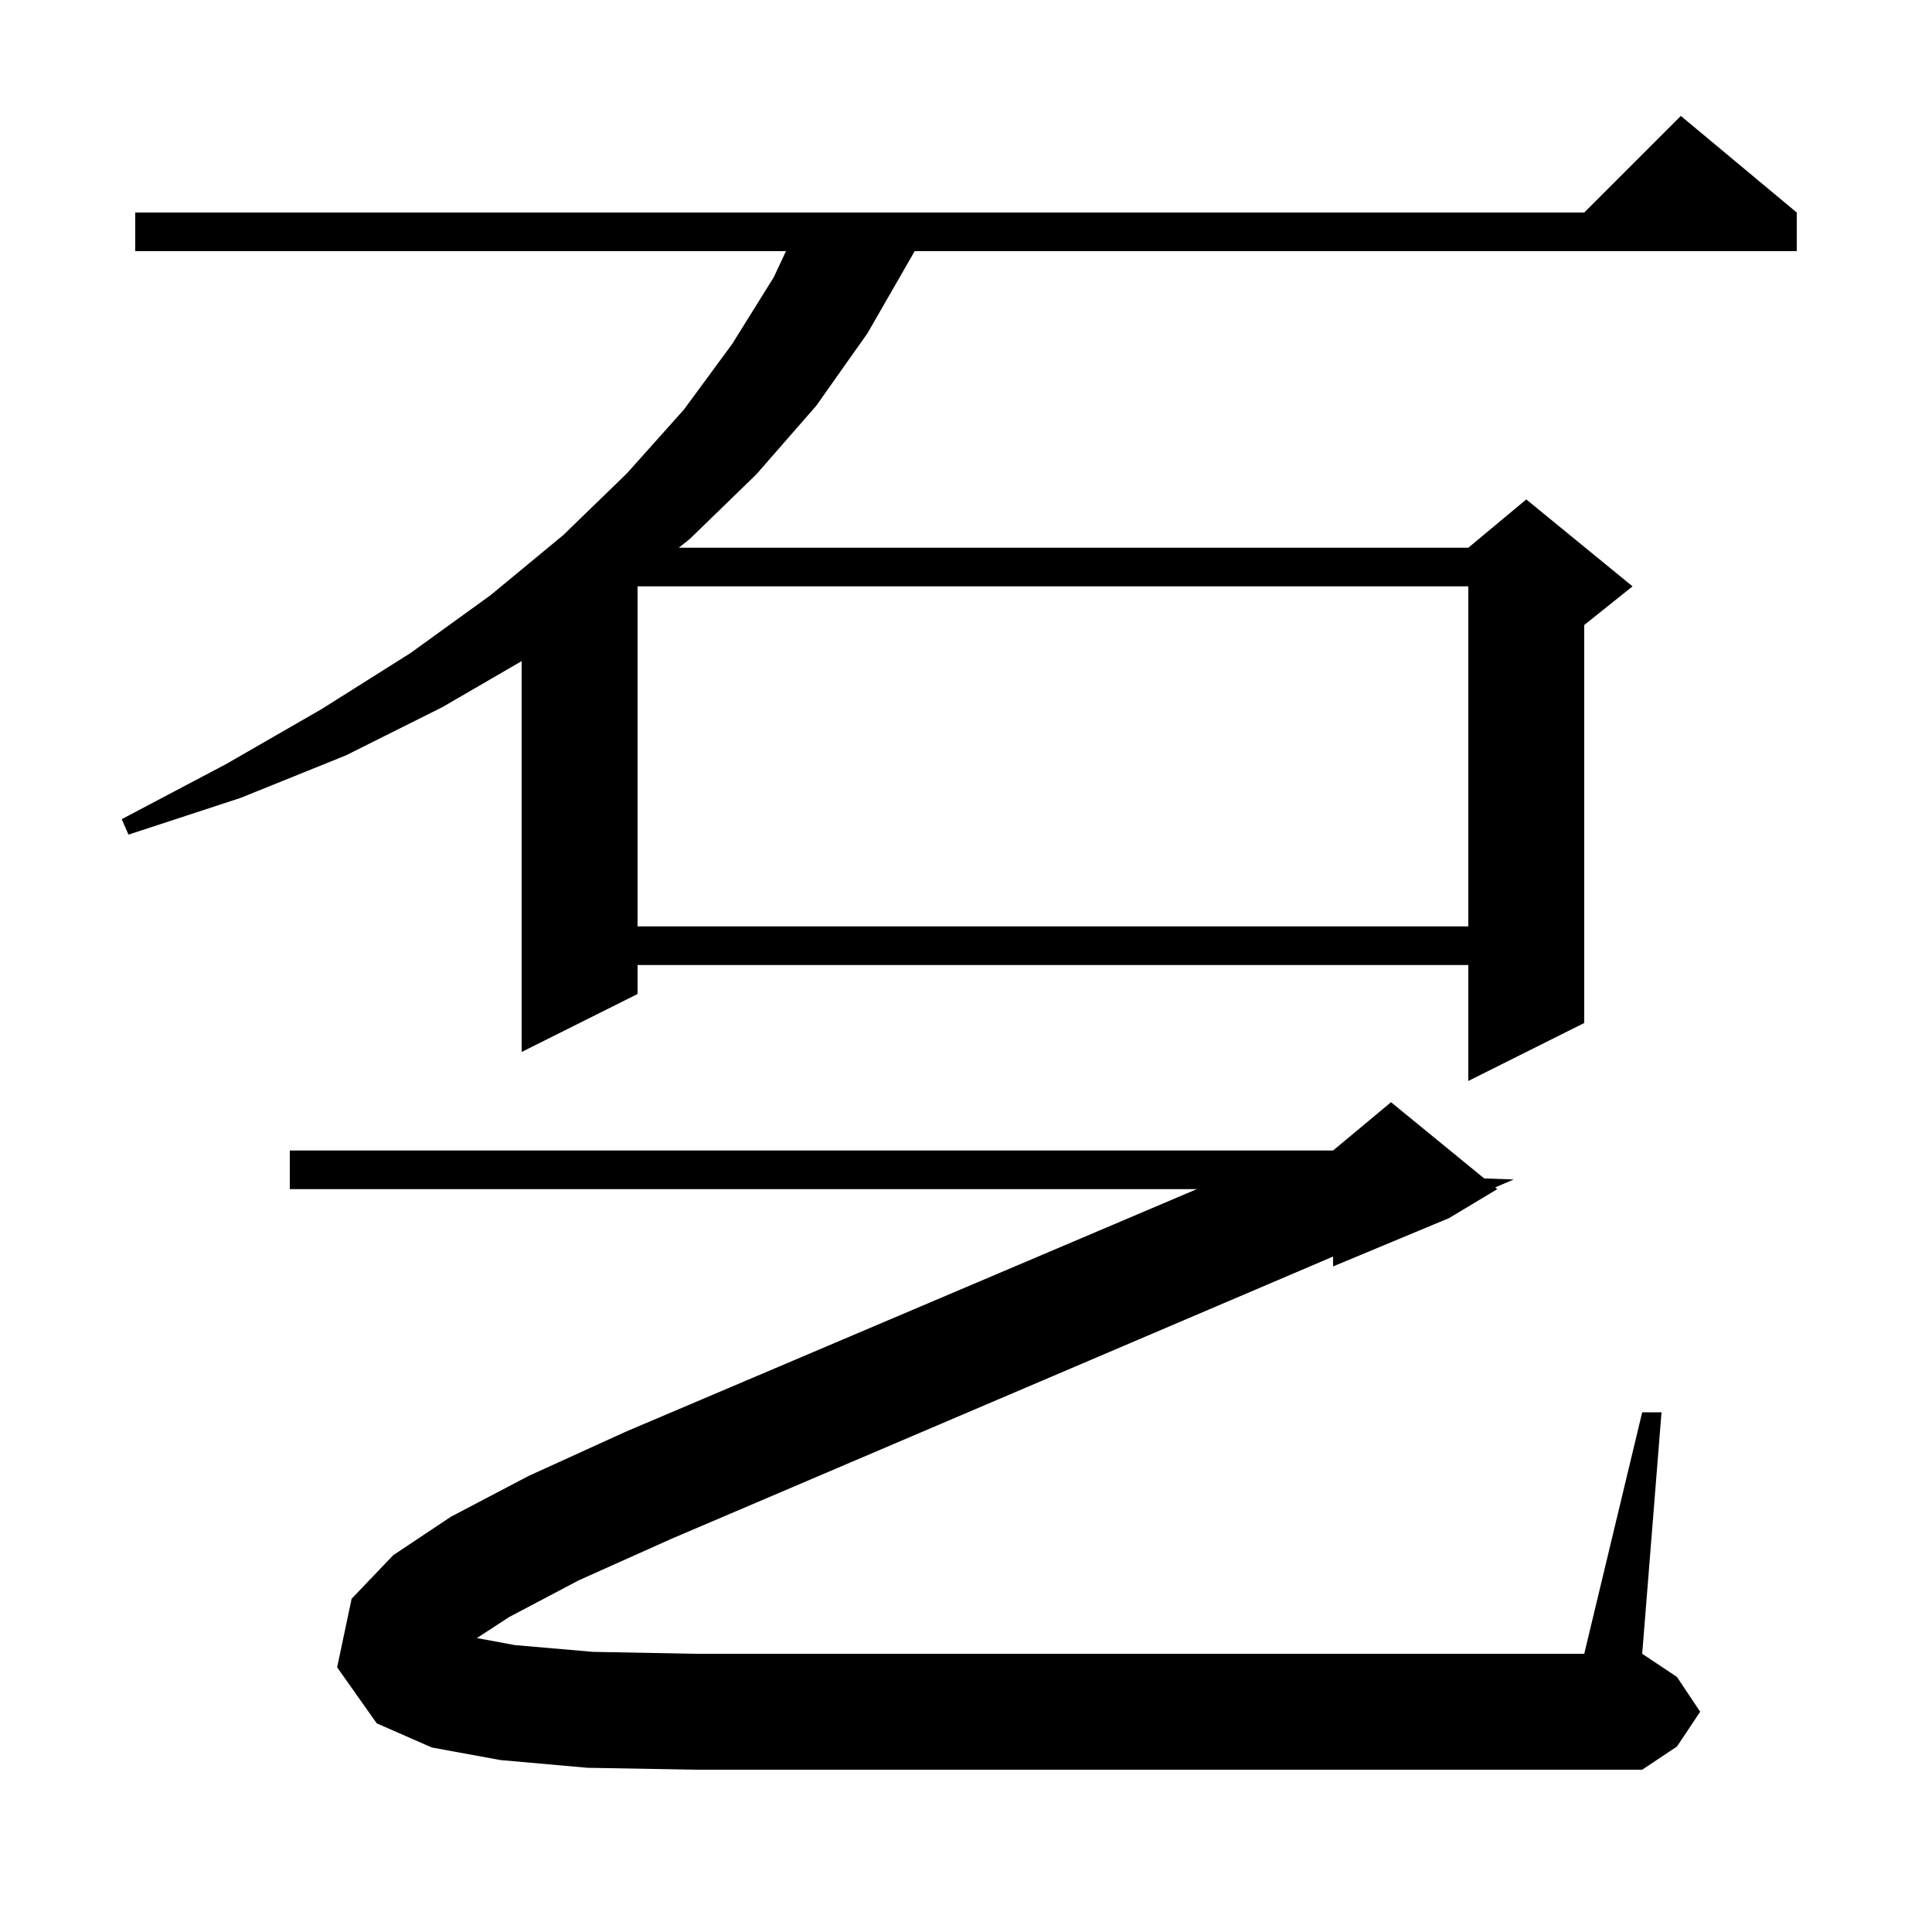 <svg xmlns="http://www.w3.org/2000/svg" xmlns:xlink="http://www.w3.org/1999/xlink" version="1.1" baseProfile="full" viewBox="0 0 200 200" width="200" height="200">
<g fill="black">
<path d="M 52.7 167.4 L 49.369 169.572 L 53.3 170.3 L 61.4 171.0 L 72.0 171.2 L 164.0 171.2 L 170.0 146.2 L 172.0 146.2 L 170.0 171.2 L 173.6 173.6 L 176.0 177.2 L 173.6 180.8 L 170.0 183.2 L 72.0 183.2 L 60.8 183.0 L 51.8 182.2 L 44.7 180.9 L 39.0 178.4 L 34.9 172.6 L 36.4 165.5 L 40.7 161.0 L 46.7 157.0 L 54.7 152.8 L 64.8 148.2 L 123.892 123.1 L 30.0 123.1 L 30.0 119.1 L 138.0 119.1 L 144.0 114.1 L 153.645 121.991 L 156.7 122.1 L 154.779 122.919 L 155.0 123.1 L 150.0 126.1 L 138.0 131.1 L 138.0 130.078 L 69.5 159.3 L 59.9 163.6 Z M 186.0 22.0 L 186.0 26.0 L 94.68 26.0 L 94.4 26.5 L 89.8 34.5 L 84.5 42.0 L 78.3 49.1 L 71.4 55.8 L 70.268 56.7 L 152.0 56.7 L 158.0 51.7 L 169.0 60.7 L 164.0 64.7 L 164.0 105.9 L 152.0 111.9 L 152.0 99.9 L 66.0 99.9 L 66.0 102.9 L 54.0 108.9 L 54.0 68.439 L 45.8 73.2 L 35.8 78.2 L 24.9 82.6 L 13.3 86.4 L 12.6 84.8 L 23.4 79.1 L 33.3 73.4 L 42.5 67.6 L 50.8 61.6 L 58.3 55.4 L 64.9 49.0 L 70.8 42.4 L 75.8 35.6 L 80.1 28.7 L 81.364 26.0 L 14.0 26.0 L 14.0 22.0 L 164.0 22.0 L 174.0 12.0 Z M 66.0 60.7 L 66.0 95.9 L 152.0 95.9 L 152.0 60.7 Z " />
</g>
</svg>
